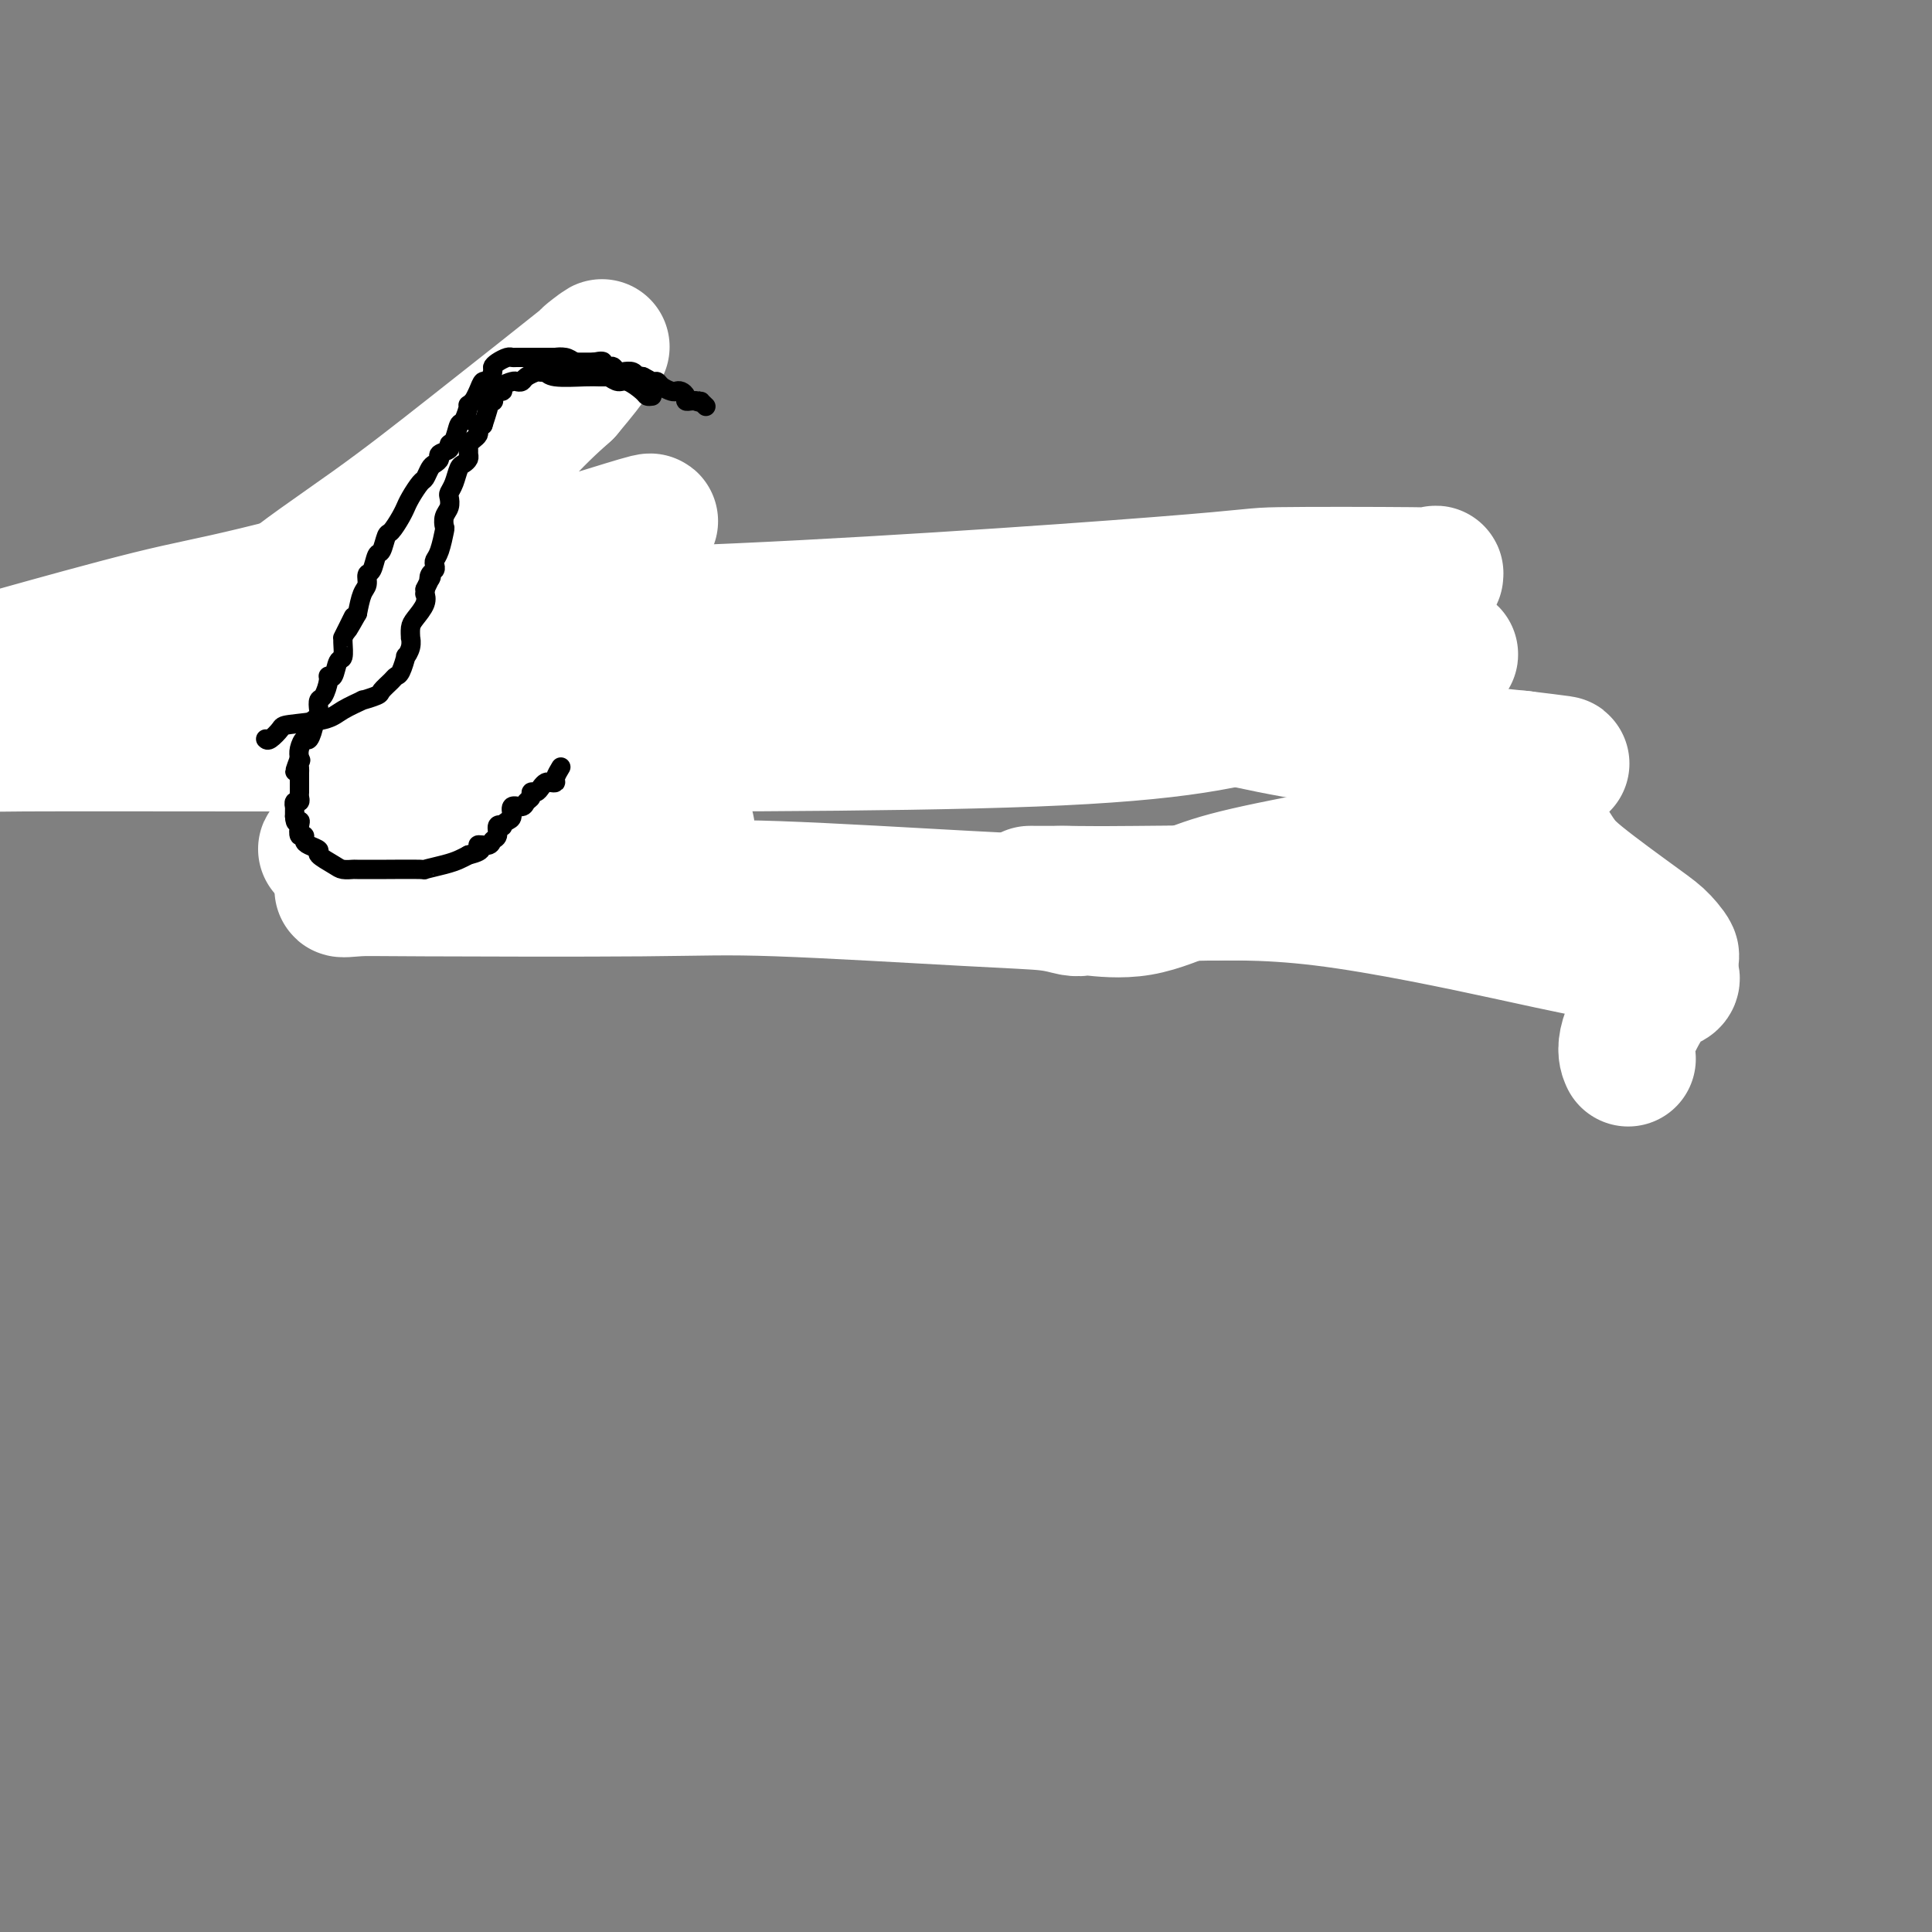 <svg viewBox='0 0 400 400' version='1.1' xmlns='http://www.w3.org/2000/svg' xmlns:xlink='http://www.w3.org/1999/xlink'><rect x="0" y="0" width="400" height="400" fill="#808080" stroke="none"/><g fill='none' stroke='#000000' stroke-width='4' stroke-linecap='round' stroke-linejoin='round'><path d='M124,136c0.230,0.119 0.459,0.238 1,0c0.541,-0.238 1.392,-0.834 2,-1c0.608,-0.166 0.972,0.099 1,0c0.028,-0.099 -0.280,-0.562 0,-1c0.280,-0.438 1.150,-0.849 3,-1c1.850,-0.151 4.681,-0.040 6,0c1.319,0.040 1.126,0.011 2,0c0.874,-0.011 2.816,-0.002 4,0c1.184,0.002 1.612,-0.003 2,0c0.388,0.003 0.737,0.015 1,0c0.263,-0.015 0.442,-0.057 1,0c0.558,0.057 1.497,0.211 2,0c0.503,-0.211 0.571,-0.789 1,-1c0.429,-0.211 1.220,-0.057 2,0c0.780,0.057 1.549,0.015 3,0c1.451,-0.015 3.584,-0.004 5,0c1.416,0.004 2.114,0.001 4,0c1.886,-0.001 4.961,-0.000 7,0c2.039,0.000 3.041,0.000 6,0c2.959,-0.000 7.873,-0.000 11,0c3.127,0.000 4.465,0.000 6,0c1.535,-0.000 3.268,-0.000 5,0'/><path d='M199,132c10.815,-0.154 3.852,-0.037 3,0c-0.852,0.037 4.405,-0.004 8,0c3.595,0.004 5.526,0.053 9,0c3.474,-0.053 8.491,-0.210 11,0c2.509,0.210 2.511,0.785 3,1c0.489,0.215 1.466,0.069 2,0c0.534,-0.069 0.625,-0.061 1,0c0.375,0.061 1.035,0.174 2,0c0.965,-0.174 2.234,-0.635 4,0c1.766,0.635 4.027,2.367 6,3c1.973,0.633 3.656,0.169 5,0c1.344,-0.169 2.349,-0.042 3,0c0.651,0.042 0.948,0.001 1,0c0.052,-0.001 -0.141,0.038 0,0c0.141,-0.038 0.616,-0.155 1,0c0.384,0.155 0.676,0.581 1,1c0.324,0.419 0.678,0.830 1,1c0.322,0.170 0.610,0.097 1,0c0.390,-0.097 0.881,-0.219 1,0c0.119,0.219 -0.133,0.780 0,1c0.133,0.220 0.651,0.098 1,0c0.349,-0.098 0.528,-0.171 1,0c0.472,0.171 1.236,0.585 2,1'/><path d='M266,140c3.664,1.035 0.824,0.123 0,0c-0.824,-0.123 0.367,0.545 1,1c0.633,0.455 0.709,0.699 1,1c0.291,0.301 0.796,0.658 1,1c0.204,0.342 0.106,0.667 0,1c-0.106,0.333 -0.222,0.673 0,1c0.222,0.327 0.780,0.641 1,1c0.220,0.359 0.101,0.765 0,1c-0.101,0.235 -0.186,0.301 0,1c0.186,0.699 0.642,2.033 1,3c0.358,0.967 0.616,1.568 1,2c0.384,0.432 0.892,0.696 1,1c0.108,0.304 -0.183,0.648 0,1c0.183,0.352 0.841,0.711 1,1c0.159,0.289 -0.180,0.509 0,1c0.180,0.491 0.878,1.253 1,2c0.122,0.747 -0.333,1.481 0,2c0.333,0.519 1.455,0.825 2,1c0.545,0.175 0.514,0.218 1,1c0.486,0.782 1.489,2.302 2,3c0.511,0.698 0.530,0.574 1,1c0.470,0.426 1.391,1.401 2,2c0.609,0.599 0.905,0.820 1,1c0.095,0.180 -0.013,0.318 0,1c0.013,0.682 0.147,1.909 1,3c0.853,1.091 2.427,2.045 4,3'/><path d='M289,177c2.494,2.871 1.728,2.050 2,2c0.272,-0.050 1.581,0.672 2,1c0.419,0.328 -0.053,0.262 0,1c0.053,0.738 0.630,2.281 1,3c0.370,0.719 0.532,0.615 1,1c0.468,0.385 1.243,1.260 2,2c0.757,0.740 1.495,1.346 3,2c1.505,0.654 3.777,1.355 5,2c1.223,0.645 1.397,1.235 3,2c1.603,0.765 4.635,1.707 6,2c1.365,0.293 1.065,-0.061 2,0c0.935,0.061 3.107,0.538 4,1c0.893,0.462 0.507,0.908 1,1c0.493,0.092 1.867,-0.172 3,0c1.133,0.172 2.027,0.778 3,1c0.973,0.222 2.025,0.059 3,0c0.975,-0.059 1.872,-0.016 3,0c1.128,0.016 2.487,0.004 3,0c0.513,-0.004 0.179,-0.001 1,0c0.821,0.001 2.797,0.000 4,0c1.203,-0.000 1.632,-0.000 2,0c0.368,0.000 0.676,0.000 1,0c0.324,-0.000 0.664,-0.000 1,0c0.336,0.000 0.668,0.000 1,0'/><path d='M346,198c5.830,0.772 1.405,0.203 0,0c-1.405,-0.203 0.211,-0.039 1,0c0.789,0.039 0.751,-0.045 1,0c0.249,0.045 0.785,0.219 1,0c0.215,-0.219 0.110,-0.832 0,-1c-0.110,-0.168 -0.226,0.110 0,0c0.226,-0.110 0.792,-0.607 1,-1c0.208,-0.393 0.056,-0.683 0,-1c-0.056,-0.317 -0.016,-0.662 0,-1c0.016,-0.338 0.008,-0.669 0,-1'/><path d='M350,193c0.618,-0.726 0.162,-0.041 0,0c-0.162,0.041 -0.029,-0.563 0,-1c0.029,-0.437 -0.047,-0.709 0,-1c0.047,-0.291 0.216,-0.603 0,-1c-0.216,-0.397 -0.816,-0.880 -1,-1c-0.184,-0.120 0.049,0.123 0,0c-0.049,-0.123 -0.380,-0.611 -1,-1c-0.620,-0.389 -1.527,-0.678 -2,-1c-0.473,-0.322 -0.510,-0.678 -1,-1c-0.490,-0.322 -1.433,-0.611 -2,-1c-0.567,-0.389 -0.757,-0.879 -1,-1c-0.243,-0.121 -0.537,0.126 -1,0c-0.463,-0.126 -1.093,-0.626 -2,-1c-0.907,-0.374 -2.091,-0.621 -3,-1c-0.909,-0.379 -1.543,-0.889 -2,-1c-0.457,-0.111 -0.736,0.178 -1,0c-0.264,-0.178 -0.512,-0.821 -1,-1c-0.488,-0.179 -1.216,0.107 -2,0c-0.784,-0.107 -1.622,-0.606 -2,-1c-0.378,-0.394 -0.294,-0.683 -1,-1c-0.706,-0.317 -2.202,-0.662 -3,-1c-0.798,-0.338 -0.899,-0.669 -1,-1'/><path d='M323,176c-3.038,-1.250 -1.133,-0.377 -1,0c0.133,0.377 -1.507,0.256 -2,0c-0.493,-0.256 0.159,-0.647 0,-1c-0.159,-0.353 -1.131,-0.668 -2,-1c-0.869,-0.332 -1.637,-0.680 -2,-1c-0.363,-0.320 -0.321,-0.611 -1,-1c-0.679,-0.389 -2.080,-0.878 -3,-1c-0.920,-0.122 -1.358,0.121 -2,0c-0.642,-0.121 -1.489,-0.606 -2,-1c-0.511,-0.394 -0.686,-0.698 -1,-1c-0.314,-0.302 -0.766,-0.603 -1,-1c-0.234,-0.397 -0.248,-0.891 -1,-1c-0.752,-0.109 -2.240,0.168 -3,0c-0.760,-0.168 -0.791,-0.780 -1,-1c-0.209,-0.220 -0.595,-0.048 -1,0c-0.405,0.048 -0.829,-0.030 -2,0c-1.171,0.030 -3.088,0.166 -5,0c-1.912,-0.166 -3.819,-0.636 -5,-1c-1.181,-0.364 -1.636,-0.623 -2,-1c-0.364,-0.377 -0.636,-0.871 -1,-1c-0.364,-0.129 -0.818,0.106 -1,0c-0.182,-0.106 -0.091,-0.553 0,-1'/><path d='M284,162c-6.051,-2.100 -1.677,-0.350 0,0c1.677,0.350 0.657,-0.698 0,-1c-0.657,-0.302 -0.951,0.143 -1,0c-0.049,-0.143 0.145,-0.875 0,-1c-0.145,-0.125 -0.630,0.356 -1,0c-0.370,-0.356 -0.624,-1.550 -1,-2c-0.376,-0.450 -0.874,-0.157 -1,0c-0.126,0.157 0.121,0.178 0,0c-0.121,-0.178 -0.611,-0.554 -1,-1c-0.389,-0.446 -0.679,-0.961 -1,-1c-0.321,-0.039 -0.674,0.397 -1,0c-0.326,-0.397 -0.626,-1.626 -1,-2c-0.374,-0.374 -0.822,0.106 -1,0c-0.178,-0.106 -0.086,-0.798 0,-1c0.086,-0.202 0.168,0.085 0,0c-0.168,-0.085 -0.584,-0.543 -1,-1'/><path d='M274,152c-1.442,-1.713 -0.046,-0.995 0,-1c0.046,-0.005 -1.257,-0.732 -2,-1c-0.743,-0.268 -0.927,-0.077 -1,0c-0.073,0.077 -0.037,0.038 0,0'/><path d='M271,150c-0.422,-0.533 0.022,-0.867 0,-1c-0.022,-0.133 -0.511,-0.067 -1,0'/><path d='M270,149c-0.378,-0.156 -0.822,-0.044 -1,0c-0.178,0.044 -0.089,0.022 0,0'/><path d='M125,135c-0.441,0.030 -0.881,0.061 -1,0c-0.119,-0.061 0.084,-0.212 0,0c-0.084,0.212 -0.456,0.789 -1,1c-0.544,0.211 -1.259,0.057 -2,0c-0.741,-0.057 -1.508,-0.016 -2,0c-0.492,0.016 -0.709,0.007 -1,0c-0.291,-0.007 -0.655,-0.012 -1,0c-0.345,0.012 -0.670,0.042 -1,0c-0.330,-0.042 -0.666,-0.155 -1,0c-0.334,0.155 -0.667,0.577 -1,1'/><path d='M114,137c-1.654,0.548 -0.289,0.918 0,1c0.289,0.082 -0.500,-0.122 -1,0c-0.500,0.122 -0.712,0.571 -1,1c-0.288,0.429 -0.650,0.837 -1,1c-0.350,0.163 -0.686,0.081 -1,0c-0.314,-0.081 -0.605,-0.161 -1,0c-0.395,0.161 -0.894,0.564 -1,1c-0.106,0.436 0.182,0.904 0,1c-0.182,0.096 -0.832,-0.182 -1,0c-0.168,0.182 0.148,0.822 0,1c-0.148,0.178 -0.761,-0.107 -1,0c-0.239,0.107 -0.105,0.606 0,1c0.105,0.394 0.182,0.683 0,1c-0.182,0.317 -0.623,0.662 -1,1c-0.377,0.338 -0.688,0.669 -1,1'/><path d='M104,147c-1.667,1.667 -0.833,0.833 0,0'/><path d='M126,135c0.081,0.423 0.162,0.845 0,1c-0.162,0.155 -0.568,0.042 -1,0c-0.432,-0.042 -0.889,-0.012 -1,0c-0.111,0.012 0.124,0.005 0,0c-0.124,-0.005 -0.606,-0.008 -1,0c-0.394,0.008 -0.698,0.028 -1,0c-0.302,-0.028 -0.602,-0.103 -1,0c-0.398,0.103 -0.895,0.383 -1,0c-0.105,-0.383 0.183,-1.431 0,-2c-0.183,-0.569 -0.836,-0.659 -1,-1c-0.164,-0.341 0.162,-0.931 0,-1c-0.162,-0.069 -0.813,0.385 -1,0c-0.187,-0.385 0.090,-1.610 0,-2c-0.090,-0.390 -0.546,0.054 -1,0c-0.454,-0.054 -0.905,-0.606 -1,-1c-0.095,-0.394 0.168,-0.630 0,-1c-0.168,-0.370 -0.766,-0.873 -1,-1c-0.234,-0.127 -0.104,0.121 0,0c0.104,-0.121 0.183,-0.610 0,-1c-0.183,-0.390 -0.626,-0.682 -1,-1c-0.374,-0.318 -0.678,-0.662 -1,-1c-0.322,-0.338 -0.661,-0.669 -1,-1'/><path d='M112,123c-1.461,-2.360 -1.112,-1.761 -1,-2c0.112,-0.239 -0.011,-1.317 0,-2c0.011,-0.683 0.158,-0.971 0,-1c-0.158,-0.029 -0.620,0.203 -1,0c-0.380,-0.203 -0.679,-0.839 -1,-1c-0.321,-0.161 -0.663,0.153 -1,0c-0.337,-0.153 -0.667,-0.773 -1,-1c-0.333,-0.227 -0.667,-0.061 -1,0c-0.333,0.061 -0.666,0.017 -1,0c-0.334,-0.017 -0.671,-0.008 -1,0c-0.329,0.008 -0.652,0.016 -1,0c-0.348,-0.016 -0.722,-0.056 -1,0c-0.278,0.056 -0.459,0.207 -1,0c-0.541,-0.207 -1.440,-0.774 -2,-1c-0.560,-0.226 -0.780,-0.113 -1,0'/><path d='M98,115c-1.818,-0.536 -0.865,-0.876 -1,-1c-0.135,-0.124 -1.360,-0.033 -2,0c-0.640,0.033 -0.696,0.009 -1,0c-0.304,-0.009 -0.855,-0.002 -1,0c-0.145,0.002 0.116,0.001 0,0c-0.116,-0.001 -0.608,-0.000 -1,0c-0.392,0.000 -0.683,0.000 -1,0c-0.317,-0.000 -0.658,-0.000 -1,0'/><path d='M90,114c-1.720,-0.158 -2.020,-0.052 -2,0c0.020,0.052 0.360,0.052 0,0c-0.360,-0.052 -1.421,-0.155 -2,0c-0.579,0.155 -0.676,0.567 -1,1c-0.324,0.433 -0.874,0.886 -1,1c-0.126,0.114 0.174,-0.110 0,0c-0.174,0.110 -0.821,0.554 -1,1c-0.179,0.446 0.111,0.894 0,1c-0.111,0.106 -0.621,-0.130 -1,0c-0.379,0.130 -0.626,0.627 -1,1c-0.374,0.373 -0.874,0.621 -1,1c-0.126,0.379 0.124,0.889 0,1c-0.124,0.111 -0.621,-0.176 -1,0c-0.379,0.176 -0.641,0.817 -1,1c-0.359,0.183 -0.817,-0.090 -1,0c-0.183,0.090 -0.092,0.545 0,1'/><path d='M77,123c-2.254,1.587 -1.387,1.054 -1,1c0.387,-0.054 0.296,0.370 0,1c-0.296,0.630 -0.798,1.465 -1,2c-0.202,0.535 -0.106,0.770 0,1c0.106,0.230 0.222,0.456 0,1c-0.222,0.544 -0.780,1.406 -1,2c-0.220,0.594 -0.101,0.919 0,1c0.101,0.081 0.184,-0.081 0,0c-0.184,0.081 -0.637,0.404 -1,1c-0.363,0.596 -0.637,1.465 -1,2c-0.363,0.535 -0.813,0.734 -1,1c-0.187,0.266 -0.109,0.597 0,1c0.109,0.403 0.251,0.878 0,1c-0.251,0.122 -0.894,-0.107 -1,0c-0.106,0.107 0.326,0.551 0,1c-0.326,0.449 -1.411,0.904 -2,1c-0.589,0.096 -0.683,-0.167 -1,0c-0.317,0.167 -0.859,0.763 -1,1c-0.141,0.237 0.117,0.115 0,0c-0.117,-0.115 -0.608,-0.223 -1,0c-0.392,0.223 -0.683,0.778 -1,1c-0.317,0.222 -0.658,0.111 -1,0'/><path d='M63,142c-1.239,0.799 -0.336,0.795 0,1c0.336,0.205 0.104,0.619 0,1c-0.104,0.381 -0.081,0.728 0,1c0.081,0.272 0.218,0.468 0,1c-0.218,0.532 -0.792,1.399 -1,2c-0.208,0.601 -0.052,0.934 0,1c0.052,0.066 -0.001,-0.136 0,0c0.001,0.136 0.057,0.611 0,1c-0.057,0.389 -0.226,0.693 0,1c0.226,0.307 0.849,0.617 1,1c0.151,0.383 -0.168,0.837 0,1c0.168,0.163 0.822,0.033 1,0c0.178,-0.033 -0.122,0.030 0,0c0.122,-0.030 0.665,-0.152 1,0c0.335,0.152 0.461,0.577 1,1c0.539,0.423 1.491,0.845 2,1c0.509,0.155 0.574,0.044 1,0c0.426,-0.044 1.213,-0.022 2,0'/><path d='M71,155c1.571,0.619 0.998,0.166 1,0c0.002,-0.166 0.577,-0.045 1,0c0.423,0.045 0.692,0.013 1,0c0.308,-0.013 0.654,-0.006 1,0'/><path d='M75,155c0.554,0.017 -0.062,0.060 0,0c0.062,-0.060 0.800,-0.223 1,0c0.200,0.223 -0.140,0.830 0,1c0.140,0.170 0.759,-0.099 1,0c0.241,0.099 0.103,0.565 0,1c-0.103,0.435 -0.172,0.839 0,1c0.172,0.161 0.586,0.081 1,0'/><path d='M78,158c0.629,0.464 0.702,0.124 1,0c0.298,-0.124 0.822,-0.033 1,0c0.178,0.033 0.010,0.008 0,0c-0.010,-0.008 0.138,0.001 1,0c0.862,-0.001 2.436,-0.010 3,0c0.564,0.010 0.116,0.041 0,0c-0.116,-0.041 0.099,-0.155 1,0c0.901,0.155 2.487,0.577 3,1c0.513,0.423 -0.048,0.845 0,1c0.048,0.155 0.703,0.041 1,0c0.297,-0.041 0.234,-0.011 1,0c0.766,0.011 2.362,0.003 3,0c0.638,-0.003 0.319,-0.002 0,0'/><path d='M100,114c-0.000,0.096 -0.000,0.193 0,0c0.000,-0.193 0.000,-0.674 0,-1c-0.000,-0.326 -0.001,-0.495 0,-1c0.001,-0.505 0.004,-1.345 0,-2c-0.004,-0.655 -0.015,-1.126 0,-2c0.015,-0.874 0.056,-2.150 0,-3c-0.056,-0.850 -0.207,-1.275 0,-2c0.207,-0.725 0.774,-1.752 1,-2c0.226,-0.248 0.112,0.283 0,0c-0.112,-0.283 -0.223,-1.381 0,-2c0.223,-0.619 0.781,-0.758 1,-1c0.219,-0.242 0.100,-0.587 0,-1c-0.100,-0.413 -0.181,-0.895 0,-1c0.181,-0.105 0.623,0.168 1,0c0.377,-0.168 0.689,-0.777 1,-1c0.311,-0.223 0.622,-0.060 1,0c0.378,0.060 0.822,0.017 1,0c0.178,-0.017 0.089,-0.009 0,0'/><path d='M106,95c0.896,-0.811 0.636,0.163 1,1c0.364,0.837 1.351,1.538 2,2c0.649,0.462 0.959,0.687 1,1c0.041,0.313 -0.186,0.716 0,1c0.186,0.284 0.785,0.451 1,1c0.215,0.549 0.047,1.480 0,2c-0.047,0.520 0.026,0.628 0,1c-0.026,0.372 -0.150,1.006 0,2c0.150,0.994 0.575,2.346 1,3c0.425,0.654 0.850,0.609 1,1c0.150,0.391 0.026,1.219 0,2c-0.026,0.781 0.045,1.516 0,2c-0.045,0.484 -0.208,0.717 0,1c0.208,0.283 0.787,0.615 1,1c0.213,0.385 0.061,0.824 0,1c-0.061,0.176 -0.030,0.088 0,0'/><path d='M84,114c-0.000,-0.364 -0.000,-0.728 0,-1c0.000,-0.272 0.001,-0.453 0,-1c-0.001,-0.547 -0.004,-1.461 0,-2c0.004,-0.539 0.013,-0.705 0,-1c-0.013,-0.295 -0.050,-0.720 0,-1c0.050,-0.280 0.187,-0.416 0,-1c-0.187,-0.584 -0.698,-1.618 -1,-2c-0.302,-0.382 -0.396,-0.114 -1,0c-0.604,0.114 -1.720,0.072 -2,0c-0.280,-0.072 0.275,-0.174 0,0c-0.275,0.174 -1.380,0.626 -2,1c-0.620,0.374 -0.755,0.671 -1,1c-0.245,0.329 -0.602,0.689 -1,1c-0.398,0.311 -0.839,0.572 -1,1c-0.161,0.428 -0.043,1.022 0,1c0.043,-0.022 0.012,-0.660 0,0c-0.012,0.660 -0.003,2.617 0,4c0.003,1.383 0.002,2.191 0,3'/><path d='M75,117c-0.464,2.332 -0.124,2.662 0,3c0.124,0.338 0.033,0.683 0,1c-0.033,0.317 -0.009,0.607 0,1c0.009,0.393 0.002,0.889 0,1c-0.002,0.111 -0.001,-0.162 0,0c0.001,0.162 0.000,0.761 0,1c-0.000,0.239 -0.000,0.120 0,0'/><path d='M101,155c-0.475,0.810 -0.949,1.620 -1,2c-0.051,0.380 0.322,0.329 0,1c-0.322,0.671 -1.339,2.064 -2,3c-0.661,0.936 -0.966,1.417 -1,2c-0.034,0.583 0.202,1.270 0,2c-0.202,0.730 -0.843,1.505 -1,2c-0.157,0.495 0.169,0.710 0,1c-0.169,0.290 -0.834,0.655 -1,1c-0.166,0.345 0.167,0.670 0,1c-0.167,0.330 -0.833,0.666 -1,1c-0.167,0.334 0.166,0.665 0,1c-0.166,0.335 -0.832,0.674 -1,1c-0.168,0.326 0.161,0.637 0,1c-0.161,0.363 -0.814,0.776 -1,1c-0.186,0.224 0.094,0.259 0,1c-0.094,0.741 -0.561,2.188 -1,3c-0.439,0.812 -0.849,0.988 -1,1c-0.151,0.012 -0.043,-0.139 0,0c0.043,0.139 0.022,0.570 0,1'/><path d='M90,181c-1.701,4.124 -0.452,1.434 0,1c0.452,-0.434 0.107,1.389 0,2c-0.107,0.611 0.023,0.009 0,0c-0.023,-0.009 -0.198,0.574 0,1c0.198,0.426 0.771,0.693 1,1c0.229,0.307 0.115,0.653 0,1'/><path d='M91,187c0.155,1.091 0.041,0.817 0,1c-0.041,0.183 -0.011,0.822 0,1c0.011,0.178 0.003,-0.106 0,0c-0.003,0.106 -0.001,0.603 0,1c0.001,0.397 0.000,0.695 0,1c-0.000,0.305 -0.000,0.618 0,1c0.000,0.382 0.000,0.834 0,1c-0.000,0.166 -0.000,0.048 0,0c0.000,-0.048 0.000,-0.024 0,0'/></g>
<g fill='none' stroke='#FFFFFF' stroke-width='28' stroke-linecap='round' stroke-linejoin='round'><path d='M31,136c0.301,-0.030 0.603,-0.060 1,0c0.397,0.060 0.890,0.212 1,0c0.110,-0.212 -0.163,-0.786 3,-1c3.163,-0.214 9.762,-0.069 15,0c5.238,0.069 9.116,0.062 20,0c10.884,-0.062 28.775,-0.179 40,0c11.225,0.179 15.785,0.652 22,0c6.215,-0.652 14.084,-2.431 17,-3c2.916,-0.569 0.877,0.071 1,0c0.123,-0.071 2.406,-0.855 -1,0c-3.406,0.855 -12.501,3.348 -18,5c-5.499,1.652 -7.402,2.463 -26,3c-18.598,0.537 -53.892,0.798 -74,1c-20.108,0.202 -25.031,0.343 -28,0c-2.969,-0.343 -3.985,-1.172 -5,-2'/><path d='M5,135c-2.528,0.706 -5.056,1.412 0,0c5.056,-1.412 17.697,-4.941 26,-7c8.303,-2.059 12.269,-2.647 22,-5c9.731,-2.353 25.227,-6.472 35,-9c9.773,-2.528 13.824,-3.465 16,-4c2.176,-0.535 2.477,-0.668 3,-1c0.523,-0.332 1.266,-0.864 1,0c-0.266,0.864 -1.542,3.125 -4,5c-2.458,1.875 -6.099,3.364 -10,5c-3.901,1.636 -8.064,3.419 -9,4c-0.936,0.581 1.353,-0.038 1,0c-0.353,0.038 -3.350,0.735 2,-1c5.350,-1.735 19.045,-5.901 26,-8c6.955,-2.099 7.168,-2.130 10,-3c2.832,-0.870 8.282,-2.580 10,-3c1.718,-0.420 -0.295,0.449 -1,1c-0.705,0.551 -0.100,0.785 -2,2c-1.900,1.215 -6.305,3.411 -14,7c-7.695,3.589 -18.681,8.572 -26,12c-7.319,3.428 -10.971,5.301 -13,6c-2.029,0.699 -2.433,0.224 -3,0c-0.567,-0.224 -1.296,-0.195 0,-3c1.296,-2.805 4.615,-8.443 7,-12c2.385,-3.557 3.834,-5.035 8,-10c4.166,-4.965 11.047,-13.419 16,-19c4.953,-5.581 7.976,-8.291 11,-11'/><path d='M117,81c6.556,-7.765 5.446,-7.176 5,-7c-0.446,0.176 -0.228,-0.059 1,-1c1.228,-0.941 3.465,-2.588 -1,1c-4.465,3.588 -15.634,12.412 -24,19c-8.366,6.588 -13.930,10.941 -21,16c-7.070,5.059 -15.645,10.825 -19,14c-3.355,3.175 -1.490,3.758 -1,4c0.490,0.242 -0.395,0.142 1,0c1.395,-0.142 5.070,-0.325 17,0c11.930,0.325 32.116,1.160 65,0c32.884,-1.160 78.465,-4.314 100,-6c21.535,-1.686 19.024,-1.905 25,-2c5.976,-0.095 20.441,-0.065 27,0c6.559,0.065 5.214,0.165 5,0c-0.214,-0.165 0.705,-0.594 0,0c-0.705,0.594 -3.033,2.211 -11,5c-7.967,2.789 -21.572,6.748 -43,9c-21.428,2.252 -50.677,2.796 -70,3c-19.323,0.204 -28.719,0.069 -35,0c-6.281,-0.069 -9.448,-0.071 -12,0c-2.552,0.071 -4.488,0.215 3,0c7.488,-0.215 24.399,-0.790 37,-1c12.601,-0.210 20.893,-0.057 38,0c17.107,0.057 43.031,0.016 58,0c14.969,-0.016 18.985,-0.008 23,0'/><path d='M285,135c26.080,0.128 11.779,0.948 8,1c-3.779,0.052 2.962,-0.666 0,1c-2.962,1.666 -15.628,5.714 -27,9c-11.372,3.286 -21.451,5.810 -52,7c-30.549,1.190 -81.569,1.047 -111,1c-29.431,-0.047 -37.272,0.001 -52,0c-14.728,-0.001 -36.342,-0.052 -46,0c-9.658,0.052 -7.361,0.209 -5,0c2.361,-0.209 4.785,-0.782 7,-1c2.215,-0.218 4.223,-0.081 22,0c17.777,0.081 51.325,0.106 66,0c14.675,-0.106 10.478,-0.343 14,0c3.522,0.343 14.764,1.265 20,2c5.236,0.735 4.465,1.283 0,3c-4.465,1.717 -12.624,4.604 -20,7c-7.376,2.396 -13.968,4.302 -21,6c-7.032,1.698 -14.506,3.187 -18,4c-3.494,0.813 -3.010,0.950 -1,1c2.010,0.050 5.546,0.015 10,-1c4.454,-1.015 9.826,-3.008 19,-4c9.174,-0.992 22.149,-0.984 30,-1c7.851,-0.016 10.576,-0.057 12,0c1.424,0.057 1.547,0.211 2,1c0.453,0.789 1.237,2.212 -5,4c-6.237,1.788 -19.496,3.939 -29,5c-9.504,1.061 -15.252,1.030 -21,1'/><path d='M87,181c-11.488,1.607 -15.207,2.625 -16,3c-0.793,0.375 1.339,0.107 3,0c1.661,-0.107 2.849,-0.054 14,0c11.151,0.054 32.265,0.109 45,0c12.735,-0.109 17.090,-0.383 28,0c10.910,0.383 28.373,1.422 39,2c10.627,0.578 14.417,0.694 17,1c2.583,0.306 3.961,0.802 5,1c1.039,0.198 1.741,0.099 2,0c0.259,-0.099 0.075,-0.197 2,0c1.925,0.197 5.958,0.688 10,0c4.042,-0.688 8.091,-2.555 12,-4c3.909,-1.445 7.677,-2.469 15,-4c7.323,-1.531 18.201,-3.569 25,-5c6.799,-1.431 9.520,-2.254 13,-4c3.480,-1.746 7.718,-4.416 10,-6c2.282,-1.584 2.607,-2.084 4,-3c1.393,-0.916 3.854,-2.248 5,-3c1.146,-0.752 0.977,-0.923 1,-1c0.023,-0.077 0.237,-0.059 1,0c0.763,0.059 2.075,0.160 1,0c-1.075,-0.160 -4.538,-0.580 -8,-1'/><path d='M315,157c-9.119,-0.935 -27.917,-2.771 -42,-5c-14.083,-2.229 -23.450,-4.850 -36,-8c-12.550,-3.150 -28.281,-6.828 -35,-9c-6.719,-2.172 -4.424,-2.838 -3,-3c1.424,-0.162 1.977,0.180 5,0c3.023,-0.180 8.517,-0.881 20,1c11.483,1.881 28.957,6.345 39,9c10.043,2.655 12.657,3.503 19,6c6.343,2.497 16.416,6.644 22,9c5.584,2.356 6.678,2.923 9,6c2.322,3.077 5.873,8.666 8,12c2.127,3.334 2.831,4.415 6,7c3.169,2.585 8.805,6.675 12,9c3.195,2.325 3.950,2.884 5,4c1.050,1.116 2.395,2.789 2,3c-0.395,0.211 -2.531,-1.040 -5,-2c-2.469,-0.960 -5.270,-1.630 -12,-3c-6.730,-1.370 -17.389,-3.439 -24,-5c-6.611,-1.561 -9.174,-2.614 -22,-3c-12.826,-0.386 -35.915,-0.104 -48,0c-12.085,0.104 -13.167,0.030 -14,0c-0.833,-0.030 -1.416,-0.015 -2,0'/><path d='M219,185c-10.509,-0.012 -4.782,-0.040 2,0c6.782,0.040 14.618,0.150 23,0c8.382,-0.150 17.310,-0.559 30,1c12.690,1.559 29.141,5.086 38,7c8.859,1.914 10.127,2.215 14,3c3.873,0.785 10.353,2.055 14,3c3.647,0.945 4.462,1.564 5,2c0.538,0.436 0.798,0.689 1,1c0.202,0.311 0.345,0.679 0,1c-0.345,0.321 -1.178,0.594 -2,1c-0.822,0.406 -1.633,0.944 -3,3c-1.367,2.056 -3.291,5.631 -4,8c-0.709,2.369 -0.203,3.534 0,4c0.203,0.466 0.101,0.233 0,0'/></g>
<g fill='none' stroke='#000000' stroke-width='4' stroke-linecap='round' stroke-linejoin='round'><path d='M55,153c0.206,0.201 0.412,0.402 1,0c0.588,-0.402 1.557,-1.408 2,-2c0.443,-0.592 0.361,-0.771 2,-1c1.639,-0.229 5.000,-0.510 7,-1c2.000,-0.490 2.639,-1.191 4,-2c1.361,-0.809 3.443,-1.726 4,-2c0.557,-0.274 -0.412,0.095 0,0c0.412,-0.095 2.204,-0.653 3,-1c0.796,-0.347 0.596,-0.483 1,-1c0.404,-0.517 1.414,-1.415 2,-2c0.586,-0.585 0.749,-0.856 1,-1c0.251,-0.144 0.589,-0.162 1,-1c0.411,-0.838 0.895,-2.496 1,-3c0.105,-0.504 -0.168,0.146 0,0c0.168,-0.146 0.779,-1.088 1,-2c0.221,-0.912 0.053,-1.795 0,-2c-0.053,-0.205 0.010,0.267 0,0c-0.010,-0.267 -0.094,-1.272 0,-2c0.094,-0.728 0.365,-1.178 1,-2c0.635,-0.822 1.634,-2.014 2,-3c0.366,-0.986 0.098,-1.765 0,-2c-0.098,-0.235 -0.028,0.076 0,0c0.028,-0.076 0.014,-0.538 0,-1'/><path d='M88,122c1.790,-3.808 1.263,-2.330 1,-2c-0.263,0.330 -0.264,-0.490 0,-1c0.264,-0.510 0.792,-0.712 1,-1c0.208,-0.288 0.094,-0.664 0,-1c-0.094,-0.336 -0.170,-0.632 0,-1c0.170,-0.368 0.585,-0.808 1,-2c0.415,-1.192 0.829,-3.135 1,-4c0.171,-0.865 0.097,-0.651 0,-1c-0.097,-0.349 -0.219,-1.261 0,-2c0.219,-0.739 0.780,-1.305 1,-2c0.220,-0.695 0.100,-1.520 0,-2c-0.100,-0.480 -0.181,-0.615 0,-1c0.181,-0.385 0.623,-1.020 1,-2c0.377,-0.980 0.690,-2.304 1,-3c0.310,-0.696 0.618,-0.764 1,-1c0.382,-0.236 0.837,-0.641 1,-1c0.163,-0.359 0.033,-0.674 0,-1c-0.033,-0.326 0.030,-0.665 0,-1c-0.030,-0.335 -0.152,-0.668 0,-1c0.152,-0.332 0.579,-0.664 1,-1c0.421,-0.336 0.834,-0.678 1,-1c0.166,-0.322 0.083,-0.625 0,-1c-0.083,-0.375 -0.167,-0.821 0,-1c0.167,-0.179 0.583,-0.089 1,0'/><path d='M100,88c2.025,-6.096 1.086,-4.337 1,-4c-0.086,0.337 0.679,-0.750 1,-1c0.321,-0.250 0.198,0.336 0,0c-0.198,-0.336 -0.471,-1.593 0,-2c0.471,-0.407 1.685,0.035 2,0c0.315,-0.035 -0.268,-0.548 0,-1c0.268,-0.452 1.385,-0.843 2,-1c0.615,-0.157 0.726,-0.081 1,0c0.274,0.081 0.712,0.166 1,0c0.288,-0.166 0.425,-0.583 1,-1c0.575,-0.417 1.586,-0.833 2,-1c0.414,-0.167 0.229,-0.083 1,0c0.771,0.083 2.497,0.166 3,0c0.503,-0.166 -0.218,-0.580 0,-1c0.218,-0.420 1.373,-0.844 2,-1c0.627,-0.156 0.725,-0.042 1,0c0.275,0.042 0.728,0.011 1,0c0.272,-0.011 0.363,-0.003 1,0c0.637,0.003 1.818,0.002 3,0'/><path d='M123,75c3.366,-0.706 1.282,0.529 1,1c-0.282,0.471 1.238,0.178 2,0c0.762,-0.178 0.767,-0.240 1,0c0.233,0.240 0.693,0.782 1,1c0.307,0.218 0.460,0.111 1,0c0.540,-0.111 1.465,-0.226 2,0c0.535,0.226 0.679,0.792 1,1c0.321,0.208 0.817,0.056 1,0c0.183,-0.056 0.052,-0.016 0,0c-0.052,0.016 -0.026,0.008 0,0'/><path d='M112,77c0.358,-0.113 0.716,-0.226 1,0c0.284,0.226 0.495,0.793 2,1c1.505,0.207 4.305,0.056 6,0c1.695,-0.056 2.286,-0.015 3,0c0.714,0.015 1.553,0.004 2,0c0.447,-0.004 0.504,-0.002 1,0c0.496,0.002 1.432,0.005 2,0c0.568,-0.005 0.768,-0.016 1,0c0.232,0.016 0.495,0.060 1,0c0.505,-0.060 1.252,-0.222 2,0c0.748,0.222 1.496,0.830 2,1c0.504,0.170 0.765,-0.099 1,0c0.235,0.099 0.445,0.565 1,1c0.555,0.435 1.454,0.838 2,1c0.546,0.162 0.738,0.082 1,0c0.262,-0.082 0.595,-0.166 1,0c0.405,0.166 0.882,0.580 1,1c0.118,0.420 -0.122,0.844 0,1c0.122,0.156 0.606,0.045 1,0c0.394,-0.045 0.697,-0.022 1,0'/><path d='M144,83c1.869,0.714 1.042,0.000 1,0c-0.042,0.000 0.702,0.714 1,1c0.298,0.286 0.149,0.143 0,0'/><path d='M135,82c-0.388,0.051 -0.775,0.102 -1,0c-0.225,-0.102 -0.286,-0.356 -1,-1c-0.714,-0.644 -2.079,-1.679 -3,-2c-0.921,-0.321 -1.398,0.072 -2,0c-0.602,-0.072 -1.330,-0.611 -2,-1c-0.670,-0.389 -1.281,-0.630 -2,-1c-0.719,-0.370 -1.546,-0.870 -2,-1c-0.454,-0.130 -0.536,0.109 -1,0c-0.464,-0.109 -1.311,-0.565 -2,-1c-0.689,-0.435 -1.219,-0.849 -2,-1c-0.781,-0.151 -1.813,-0.041 -2,0c-0.187,0.041 0.472,0.011 0,0c-0.472,-0.011 -2.076,-0.004 -3,0c-0.924,0.004 -1.168,0.004 -2,0c-0.832,-0.004 -2.251,-0.012 -3,0c-0.749,0.012 -0.827,0.043 -1,0c-0.173,-0.043 -0.442,-0.161 -1,0c-0.558,0.161 -1.406,0.602 -2,1c-0.594,0.398 -0.932,0.753 -1,1c-0.068,0.247 0.136,0.385 0,1c-0.136,0.615 -0.611,1.706 -1,2c-0.389,0.294 -0.692,-0.210 -1,0c-0.308,0.210 -0.621,1.133 -1,2c-0.379,0.867 -0.822,1.676 -1,2c-0.178,0.324 -0.089,0.162 0,0'/><path d='M98,83c-1.571,1.441 -1.000,0.543 -1,1c-0.000,0.457 -0.572,2.269 -1,3c-0.428,0.731 -0.711,0.381 -1,1c-0.289,0.619 -0.584,2.207 -1,3c-0.416,0.793 -0.952,0.790 -1,1c-0.048,0.210 0.390,0.632 0,1c-0.390,0.368 -1.610,0.680 -2,1c-0.390,0.320 0.051,0.647 0,1c-0.051,0.353 -0.595,0.731 -1,1c-0.405,0.269 -0.673,0.430 -1,1c-0.327,0.570 -0.714,1.549 -1,2c-0.286,0.451 -0.471,0.374 -1,1c-0.529,0.626 -1.402,1.954 -2,3c-0.598,1.046 -0.920,1.808 -1,2c-0.080,0.192 0.081,-0.186 0,0c-0.081,0.186 -0.403,0.937 -1,2c-0.597,1.063 -1.469,2.439 -2,3c-0.531,0.561 -0.721,0.306 -1,1c-0.279,0.694 -0.648,2.336 -1,3c-0.352,0.664 -0.686,0.350 -1,1c-0.314,0.650 -0.609,2.262 -1,3c-0.391,0.738 -0.878,0.600 -1,1c-0.122,0.400 0.121,1.339 0,2c-0.121,0.661 -0.606,1.046 -1,2c-0.394,0.954 -0.697,2.477 -1,4'/><path d='M74,127c-3.895,6.945 -1.632,2.306 -1,1c0.632,-1.306 -0.366,0.719 -1,2c-0.634,1.281 -0.905,1.818 -1,2c-0.095,0.182 -0.014,0.007 0,0c0.014,-0.007 -0.039,0.152 0,1c0.039,0.848 0.169,2.386 0,3c-0.169,0.614 -0.636,0.305 -1,1c-0.364,0.695 -0.623,2.395 -1,3c-0.377,0.605 -0.872,0.115 -1,0c-0.128,-0.115 0.110,0.145 0,1c-0.110,0.855 -0.569,2.306 -1,3c-0.431,0.694 -0.833,0.631 -1,1c-0.167,0.369 -0.100,1.168 0,2c0.100,0.832 0.234,1.696 0,2c-0.234,0.304 -0.837,0.049 -1,0c-0.163,-0.049 0.114,0.108 0,1c-0.114,0.892 -0.618,2.517 -1,3c-0.382,0.483 -0.641,-0.178 -1,0c-0.359,0.178 -0.817,1.194 -1,2c-0.183,0.806 -0.092,1.403 0,2'/><path d='M62,157c-1.856,4.880 -0.497,2.081 0,1c0.497,-1.081 0.133,-0.443 0,0c-0.133,0.443 -0.036,0.692 0,1c0.036,0.308 0.010,0.674 0,1c-0.010,0.326 -0.002,0.612 0,1c0.002,0.388 0.000,0.877 0,1c-0.000,0.123 0.001,-0.121 0,0c-0.001,0.121 -0.004,0.606 0,1c0.004,0.394 0.015,0.698 0,1c-0.015,0.302 -0.057,0.602 0,1c0.057,0.398 0.211,0.894 0,1c-0.211,0.106 -0.789,-0.179 -1,0c-0.211,0.179 -0.057,0.821 0,1c0.057,0.179 0.015,-0.106 0,0c-0.015,0.106 -0.004,0.602 0,1c0.004,0.398 0.002,0.699 0,1'/><path d='M61,169c0.067,2.056 0.736,1.195 1,1c0.264,-0.195 0.125,0.276 0,1c-0.125,0.724 -0.235,1.700 0,2c0.235,0.300 0.817,-0.075 1,0c0.183,0.075 -0.032,0.601 0,1c0.032,0.399 0.312,0.671 1,1c0.688,0.329 1.786,0.715 2,1c0.214,0.285 -0.454,0.469 0,1c0.454,0.531 2.032,1.410 3,2c0.968,0.590 1.328,0.890 2,1c0.672,0.110 1.656,0.029 2,0c0.344,-0.029 0.046,-0.007 1,0c0.954,0.007 3.158,-0.001 4,0c0.842,0.001 0.323,0.011 2,0c1.677,-0.011 5.552,-0.044 7,0c1.448,0.044 0.471,0.167 1,0c0.529,-0.167 2.566,-0.622 4,-1c1.434,-0.378 2.267,-0.679 3,-1c0.733,-0.321 1.367,-0.660 2,-1'/><path d='M97,177c4.056,-0.931 2.196,-1.760 2,-2c-0.196,-0.240 1.272,0.107 2,0c0.728,-0.107 0.716,-0.669 1,-1c0.284,-0.331 0.863,-0.432 1,-1c0.137,-0.568 -0.169,-1.604 0,-2c0.169,-0.396 0.814,-0.152 1,0c0.186,0.152 -0.087,0.213 0,0c0.087,-0.213 0.534,-0.701 1,-1c0.466,-0.299 0.952,-0.408 1,-1c0.048,-0.592 -0.342,-1.665 0,-2c0.342,-0.335 1.415,0.069 2,0c0.585,-0.069 0.682,-0.610 1,-1c0.318,-0.390 0.859,-0.630 1,-1c0.141,-0.370 -0.117,-0.870 0,-1c0.117,-0.130 0.610,0.109 1,0c0.390,-0.109 0.678,-0.567 1,-1c0.322,-0.433 0.678,-0.841 1,-1c0.322,-0.159 0.608,-0.067 1,0c0.392,0.067 0.889,0.111 1,0c0.111,-0.111 -0.162,-0.376 0,-1c0.162,-0.624 0.761,-1.607 1,-2c0.239,-0.393 0.120,-0.197 0,0'/></g>
</svg>